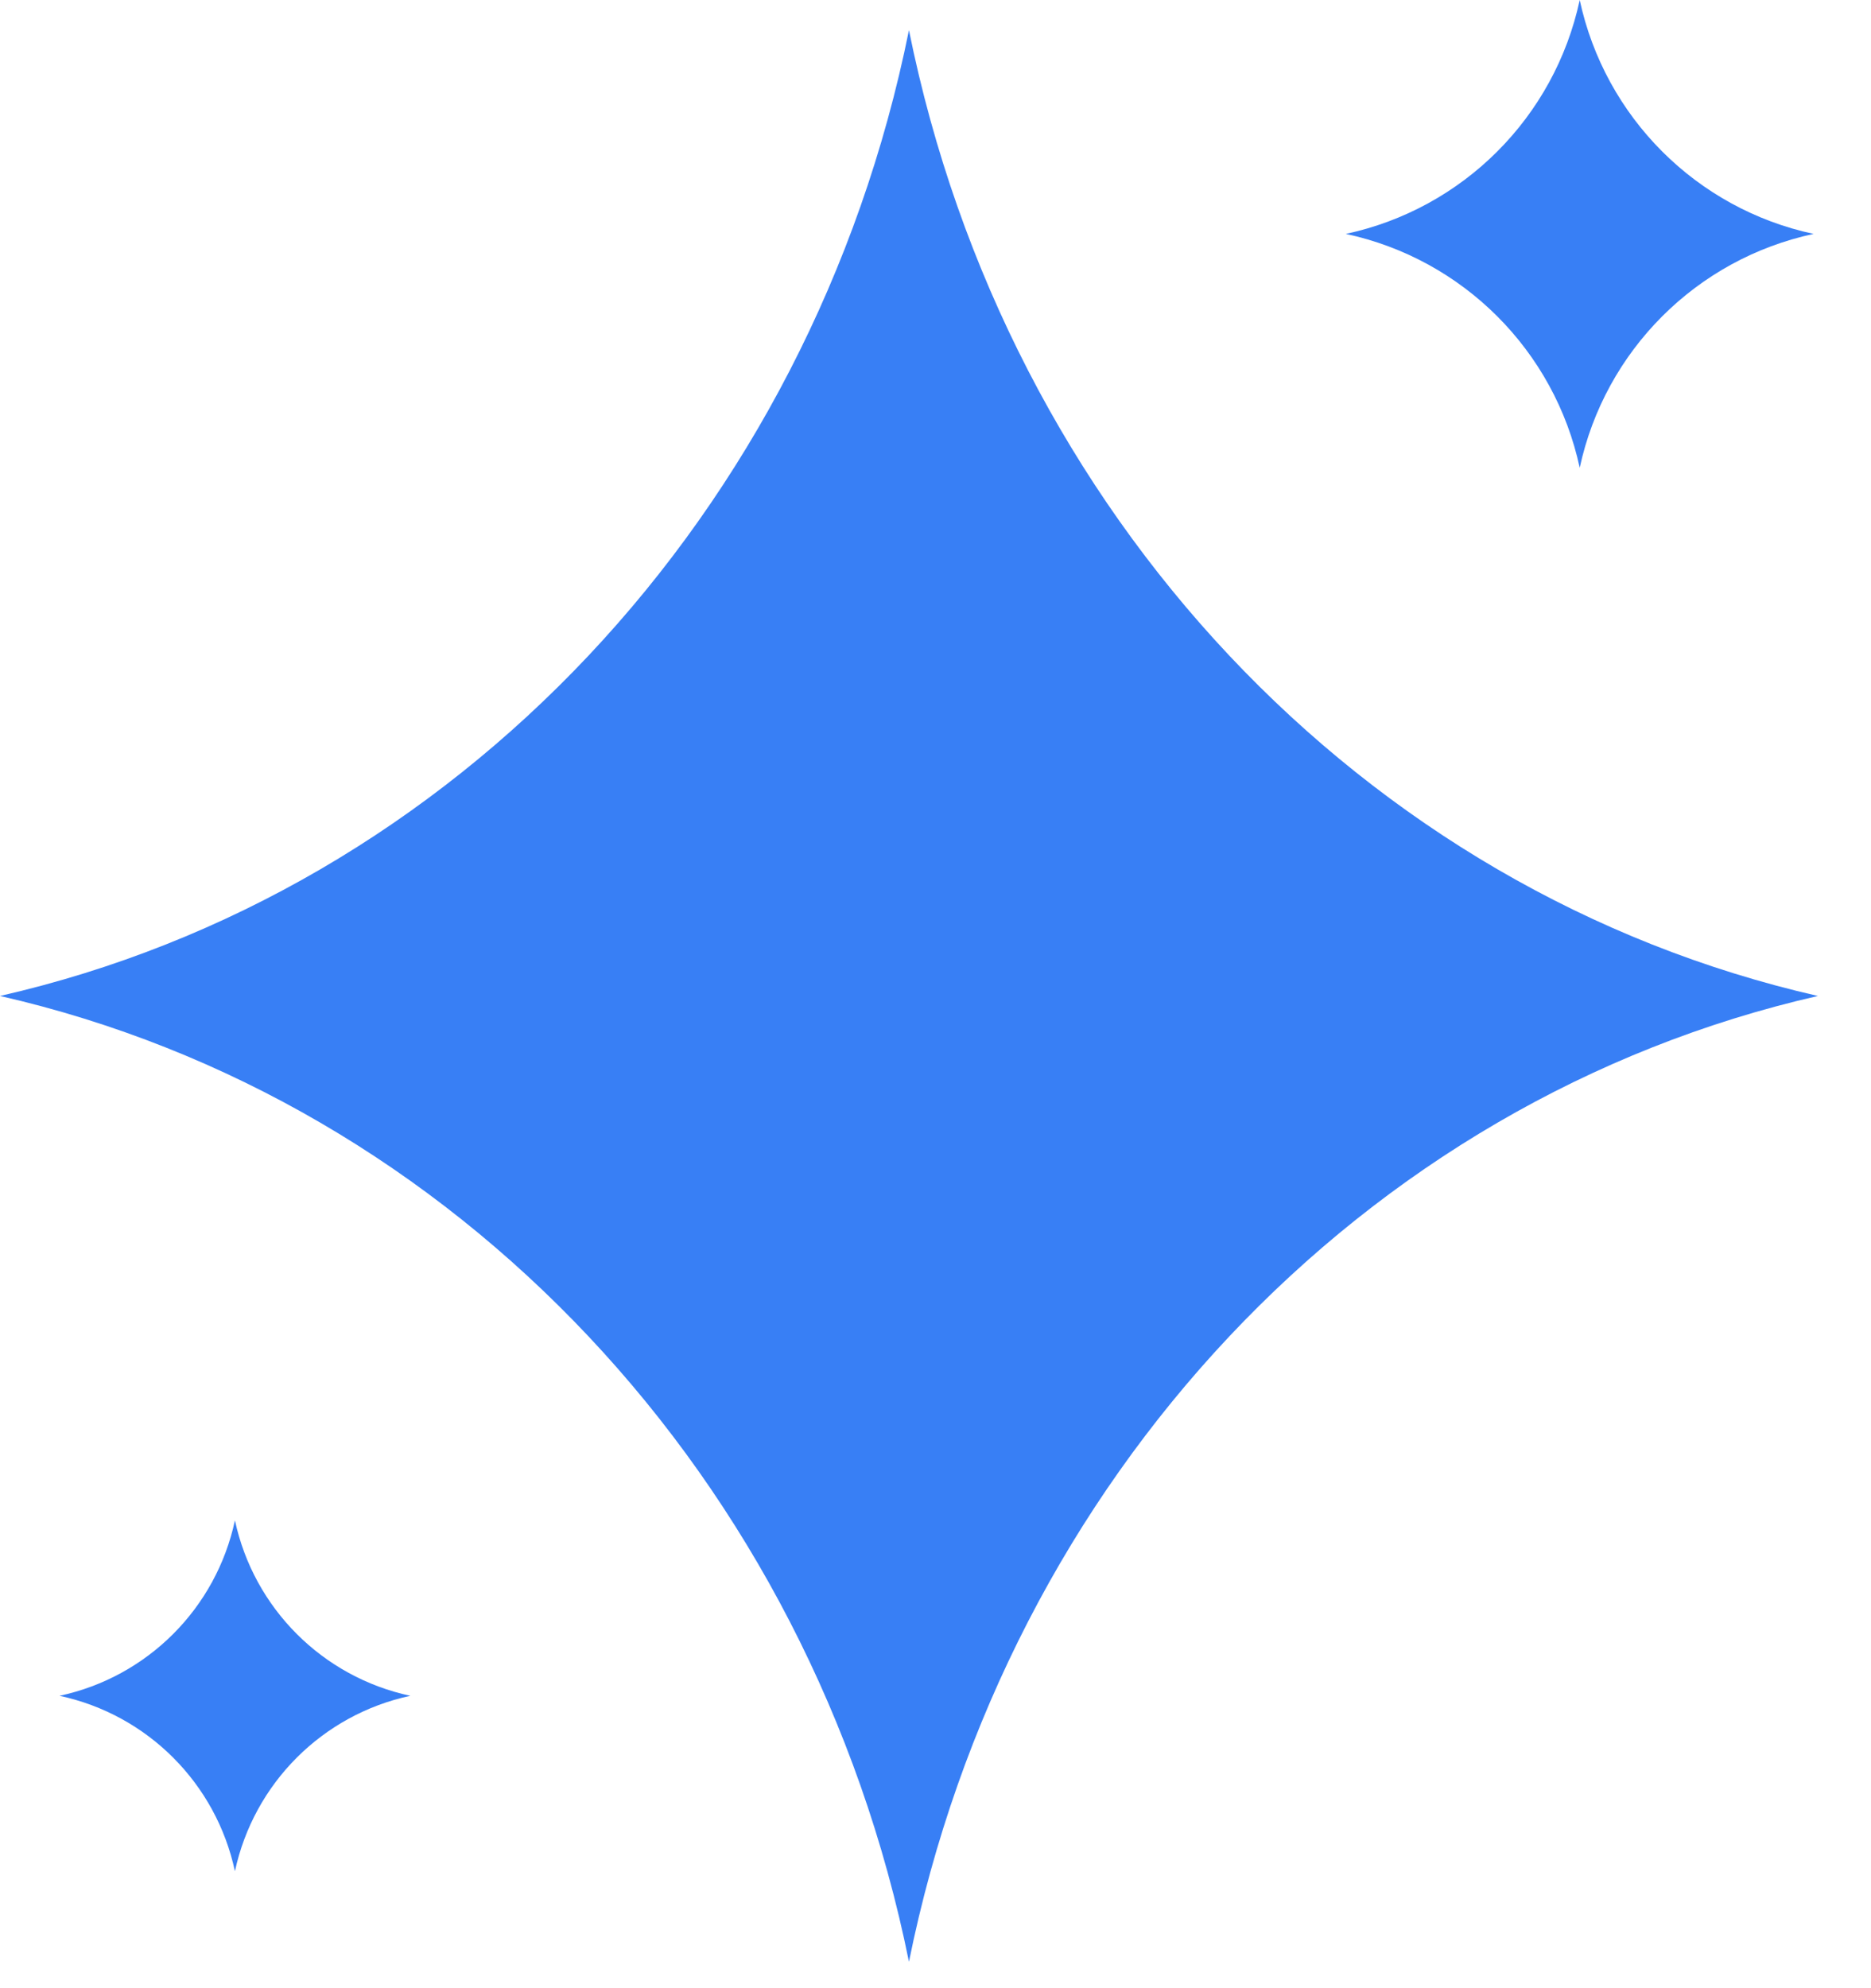 <svg width="16" height="17" viewBox="0 0 16 17" fill="none" xmlns="http://www.w3.org/2000/svg">
<path d="M7.773 0.258C8.609 4.396 11.651 7.628 15.546 8.516C11.651 9.405 8.609 12.637 7.773 16.774C6.936 12.637 3.894 9.405 0 8.516C3.894 7.628 6.936 4.396 7.773 0.258Z" fill="#387FF5"/>
<path d="M13.509 0C13.725 1.002 14.507 1.785 15.509 2C14.507 2.215 13.725 2.998 13.509 4C13.294 2.998 12.511 2.215 11.509 2C12.511 1.785 13.294 1.002 13.509 0Z" fill="#387FF5"/>
<path d="M2.009 13C2.171 13.752 2.758 14.339 3.509 14.5C2.758 14.661 2.171 15.248 2.009 16C1.848 15.248 1.261 14.661 0.509 14.5C1.261 14.339 1.848 13.752 2.009 13Z" fill="#387FF5"/>
</svg>
